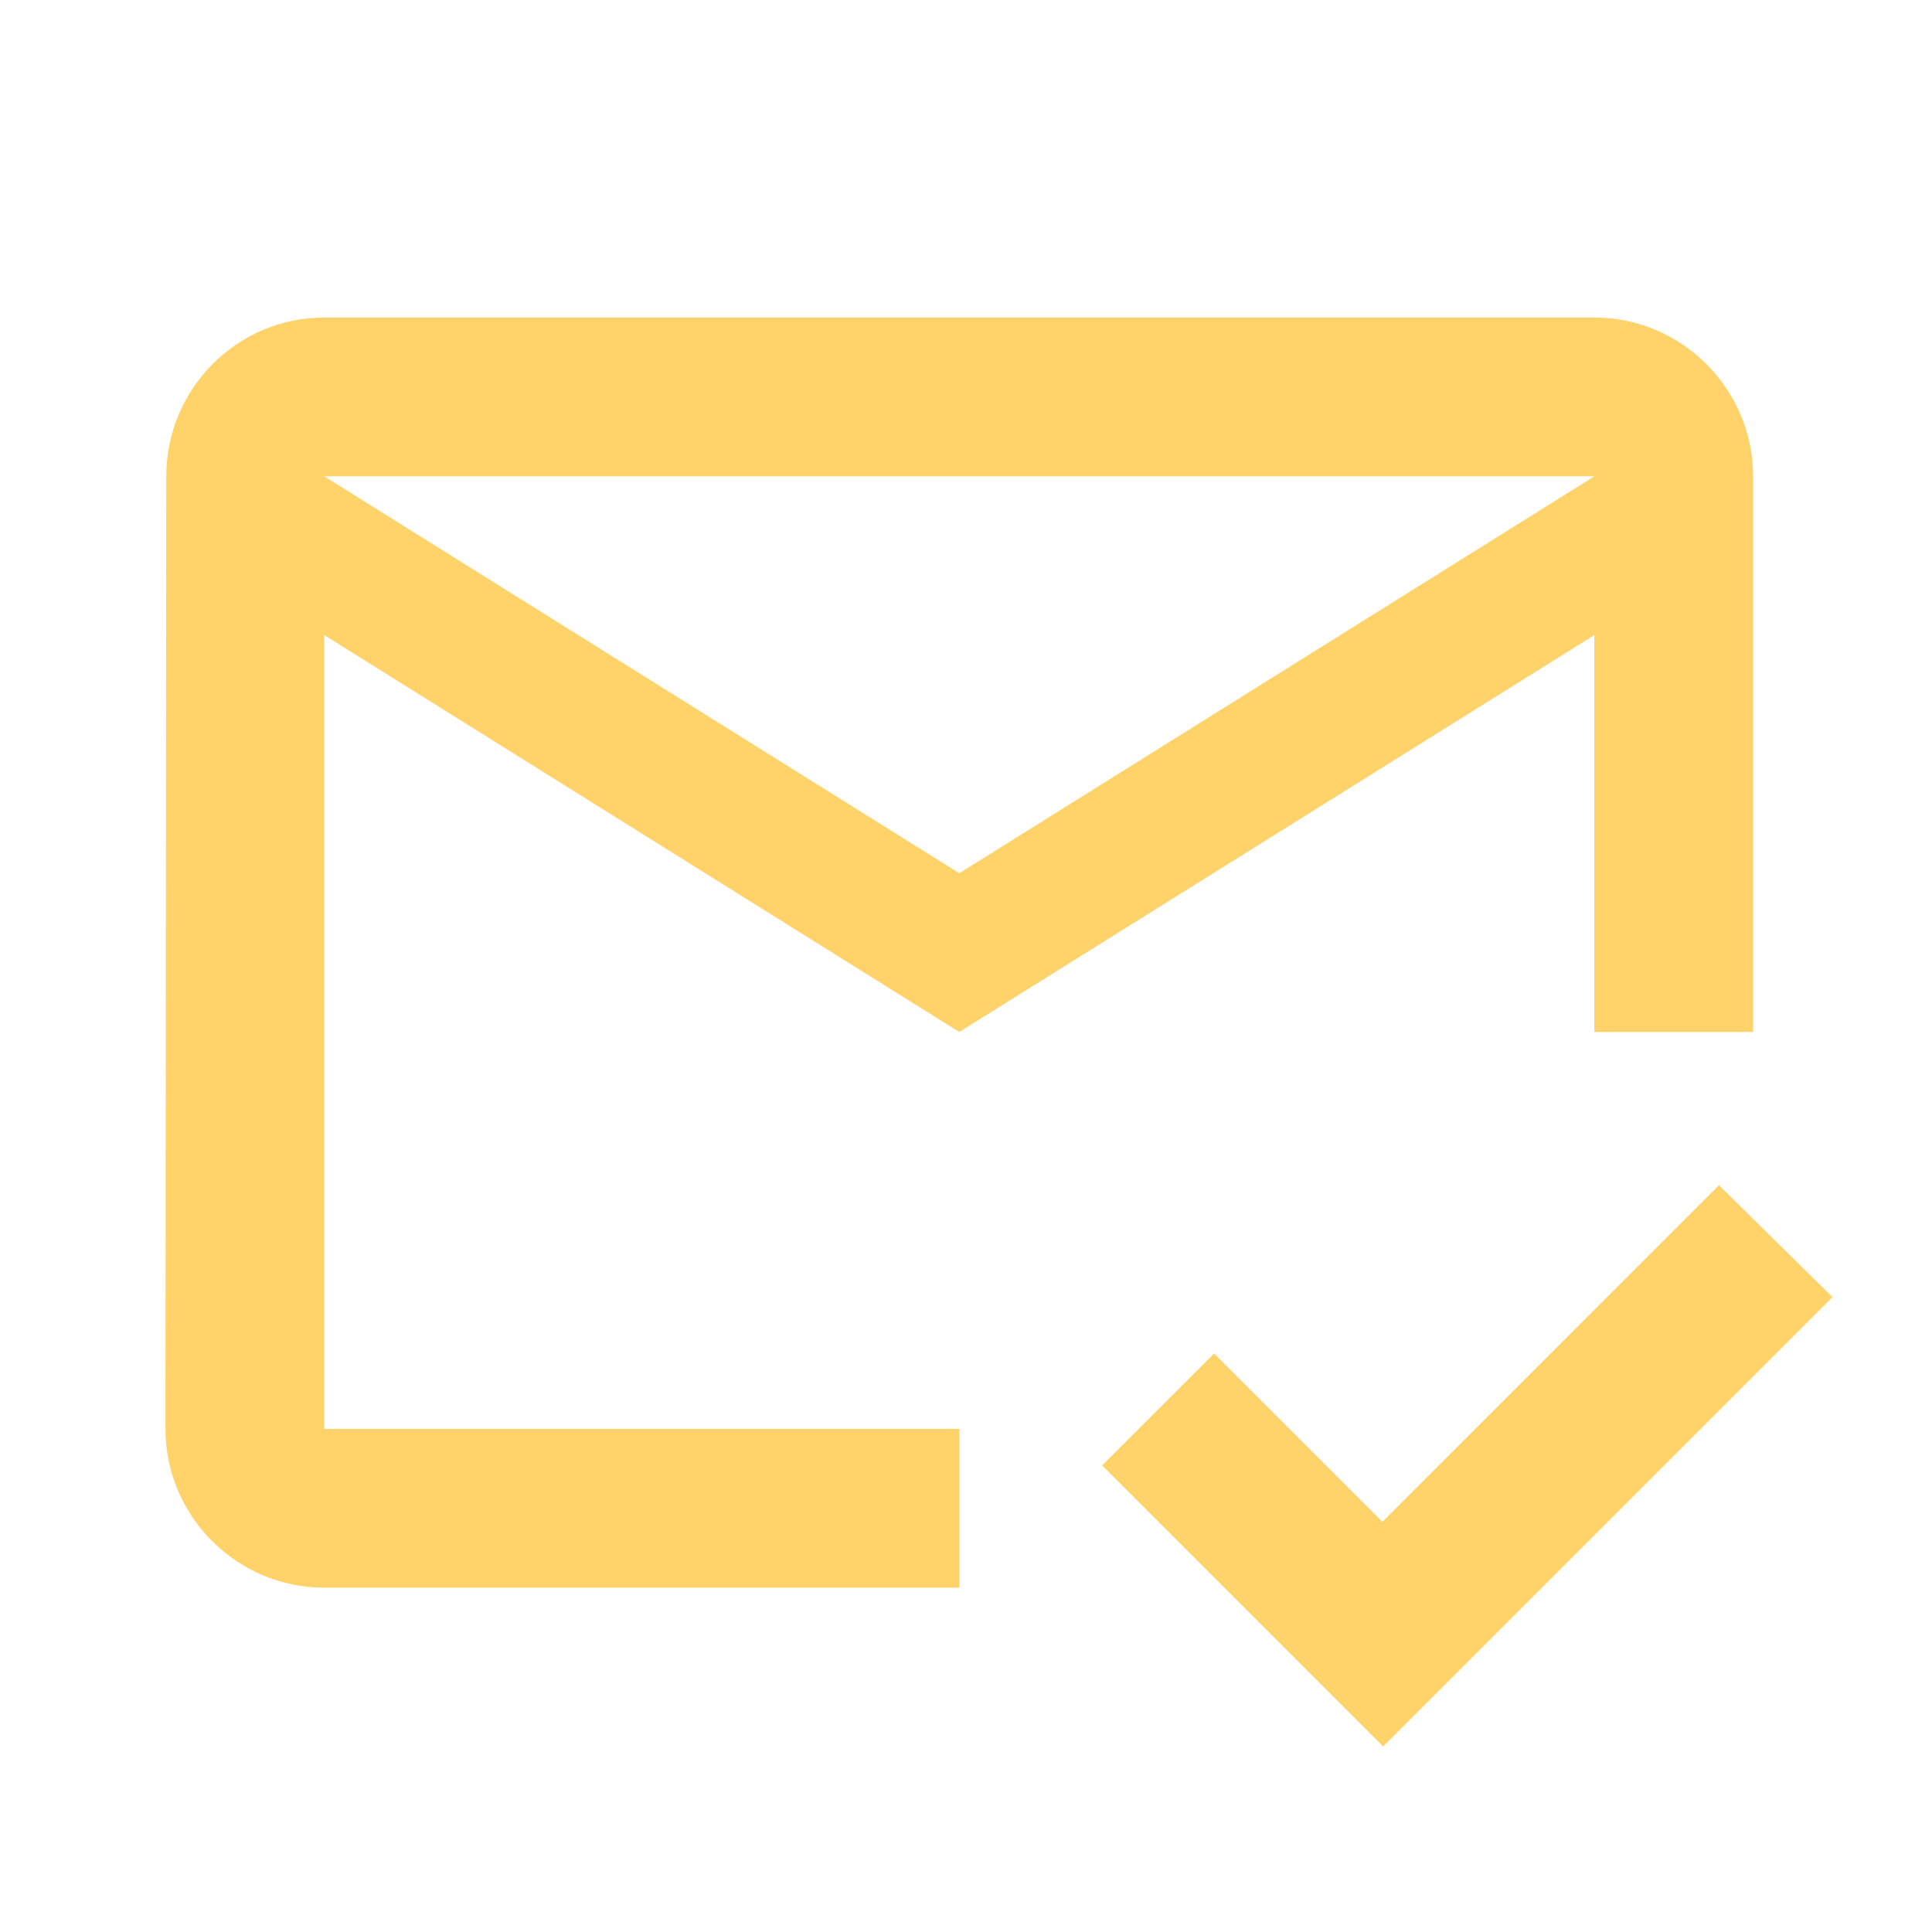 <svg width="72" height="71" viewBox="0 0 72 71" fill="none" xmlns="http://www.w3.org/2000/svg">
<path d="M59.416 11.833H12.083C8.829 11.833 6.196 14.496 6.196 17.75L6.166 53.25C6.166 56.504 8.829 59.167 12.083 59.167H35.749V53.25H12.083V23.667L35.749 38.458L59.416 23.667V38.458H65.333V17.75C65.333 14.496 62.67 11.833 59.416 11.833ZM35.749 32.542L12.083 17.75H59.416L35.749 32.542ZM51.547 65.083L41.074 54.611L45.246 50.44L51.517 56.711L64.061 44.168L68.291 48.339L51.547 65.083Z" fill="#FFD369"/>
</svg>
